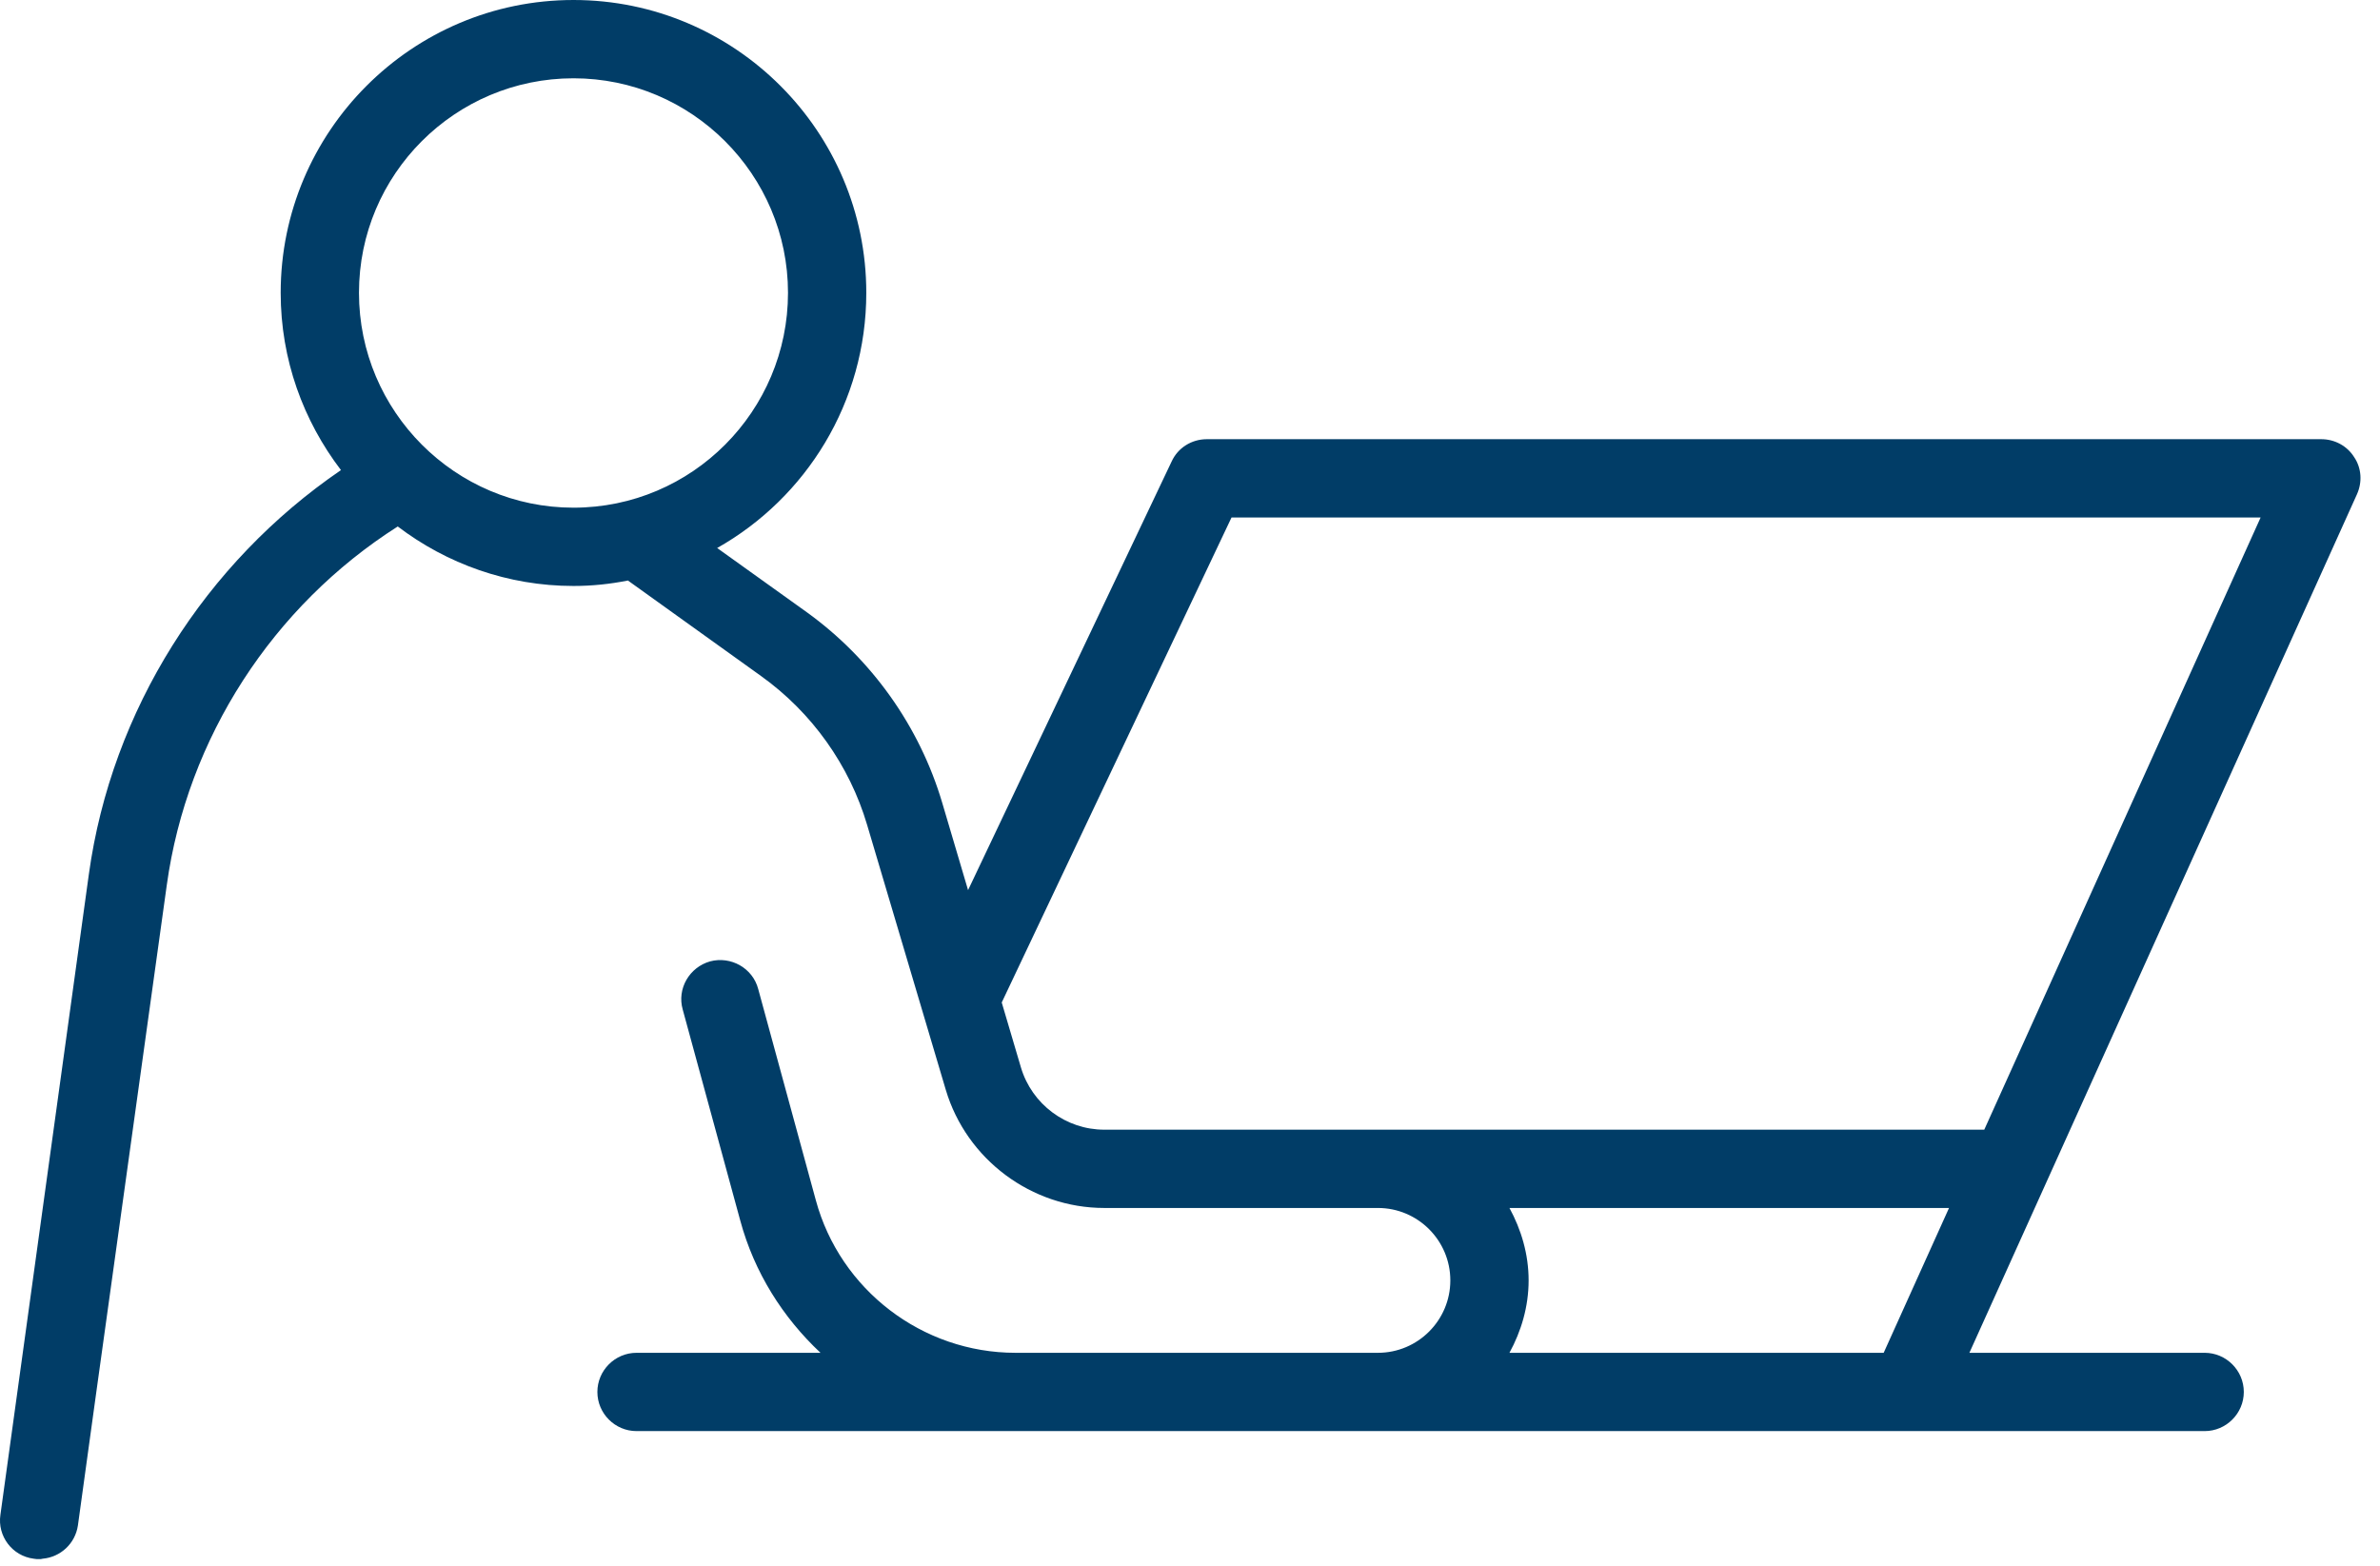 <?xml version="1.0" encoding="utf-8"?>
<svg xmlns="http://www.w3.org/2000/svg" fill="none" height="100%" overflow="visible" preserveAspectRatio="none" style="display: block;" viewBox="0 0 76 50" width="100%">
<path d="M75.176 14.6C74.951 14.238 74.551 14.025 74.126 14.025H38.538C38.051 14.025 37.613 14.3 37.413 14.738L30.913 28.425L30.088 25.637C29.363 23.188 27.826 21.038 25.763 19.55L22.901 17.5C25.738 15.9 27.663 12.85 27.663 9.35C27.663 4.2 23.476 0 18.313 0C13.151 0 8.963 4.2 8.963 9.35C8.963 11.488 9.688 13.438 10.888 15.012C6.551 17.975 3.563 22.675 2.838 27.913L0.013 48.375C-0.087 49.05 0.388 49.688 1.076 49.775C1.138 49.788 1.188 49.788 1.251 49.788C1.288 49.788 1.326 49.788 1.363 49.775C1.926 49.725 2.401 49.3 2.488 48.712L3.076 44.45L5.326 28.262C5.976 23.562 8.713 19.35 12.701 16.812C14.263 18 16.213 18.712 18.313 18.712C18.913 18.712 19.488 18.65 20.051 18.538L24.301 21.587C25.926 22.75 27.126 24.438 27.688 26.337L30.201 34.8C30.863 37.025 32.938 38.575 35.263 38.575H44.001C45.276 38.575 46.313 39.612 46.313 40.888C46.313 42.163 45.276 43.2 44.001 43.2H32.426C29.451 43.2 26.826 41.188 26.051 38.325L24.213 31.587C24.038 30.913 23.338 30.525 22.676 30.7C22.013 30.887 21.613 31.575 21.801 32.237L23.638 38.975C24.088 40.638 25.001 42.075 26.201 43.2H20.326C19.638 43.2 19.076 43.763 19.076 44.45C19.076 45.138 19.638 45.7 20.326 45.7H70.401C71.088 45.7 71.651 45.138 71.651 44.45C71.651 43.763 71.088 43.2 70.401 43.2H62.888L75.263 15.787C75.438 15.4 75.413 14.95 75.176 14.6ZM18.313 16.212C14.538 16.212 11.463 13.137 11.463 9.35C11.463 5.562 14.538 2.5 18.313 2.5C22.088 2.5 25.163 5.575 25.163 9.35C25.163 13.125 22.101 16.212 18.313 16.212ZM60.151 43.2H48.201C48.576 42.513 48.813 41.725 48.813 40.888C48.813 40.05 48.576 39.263 48.201 38.575H62.238L60.151 43.2ZM63.363 36.075H35.263C34.038 36.075 32.951 35.263 32.601 34.087L31.988 32.013L39.326 16.525H72.188L63.363 36.075Z" fill="#013D67" id="Vector"/>
</svg>